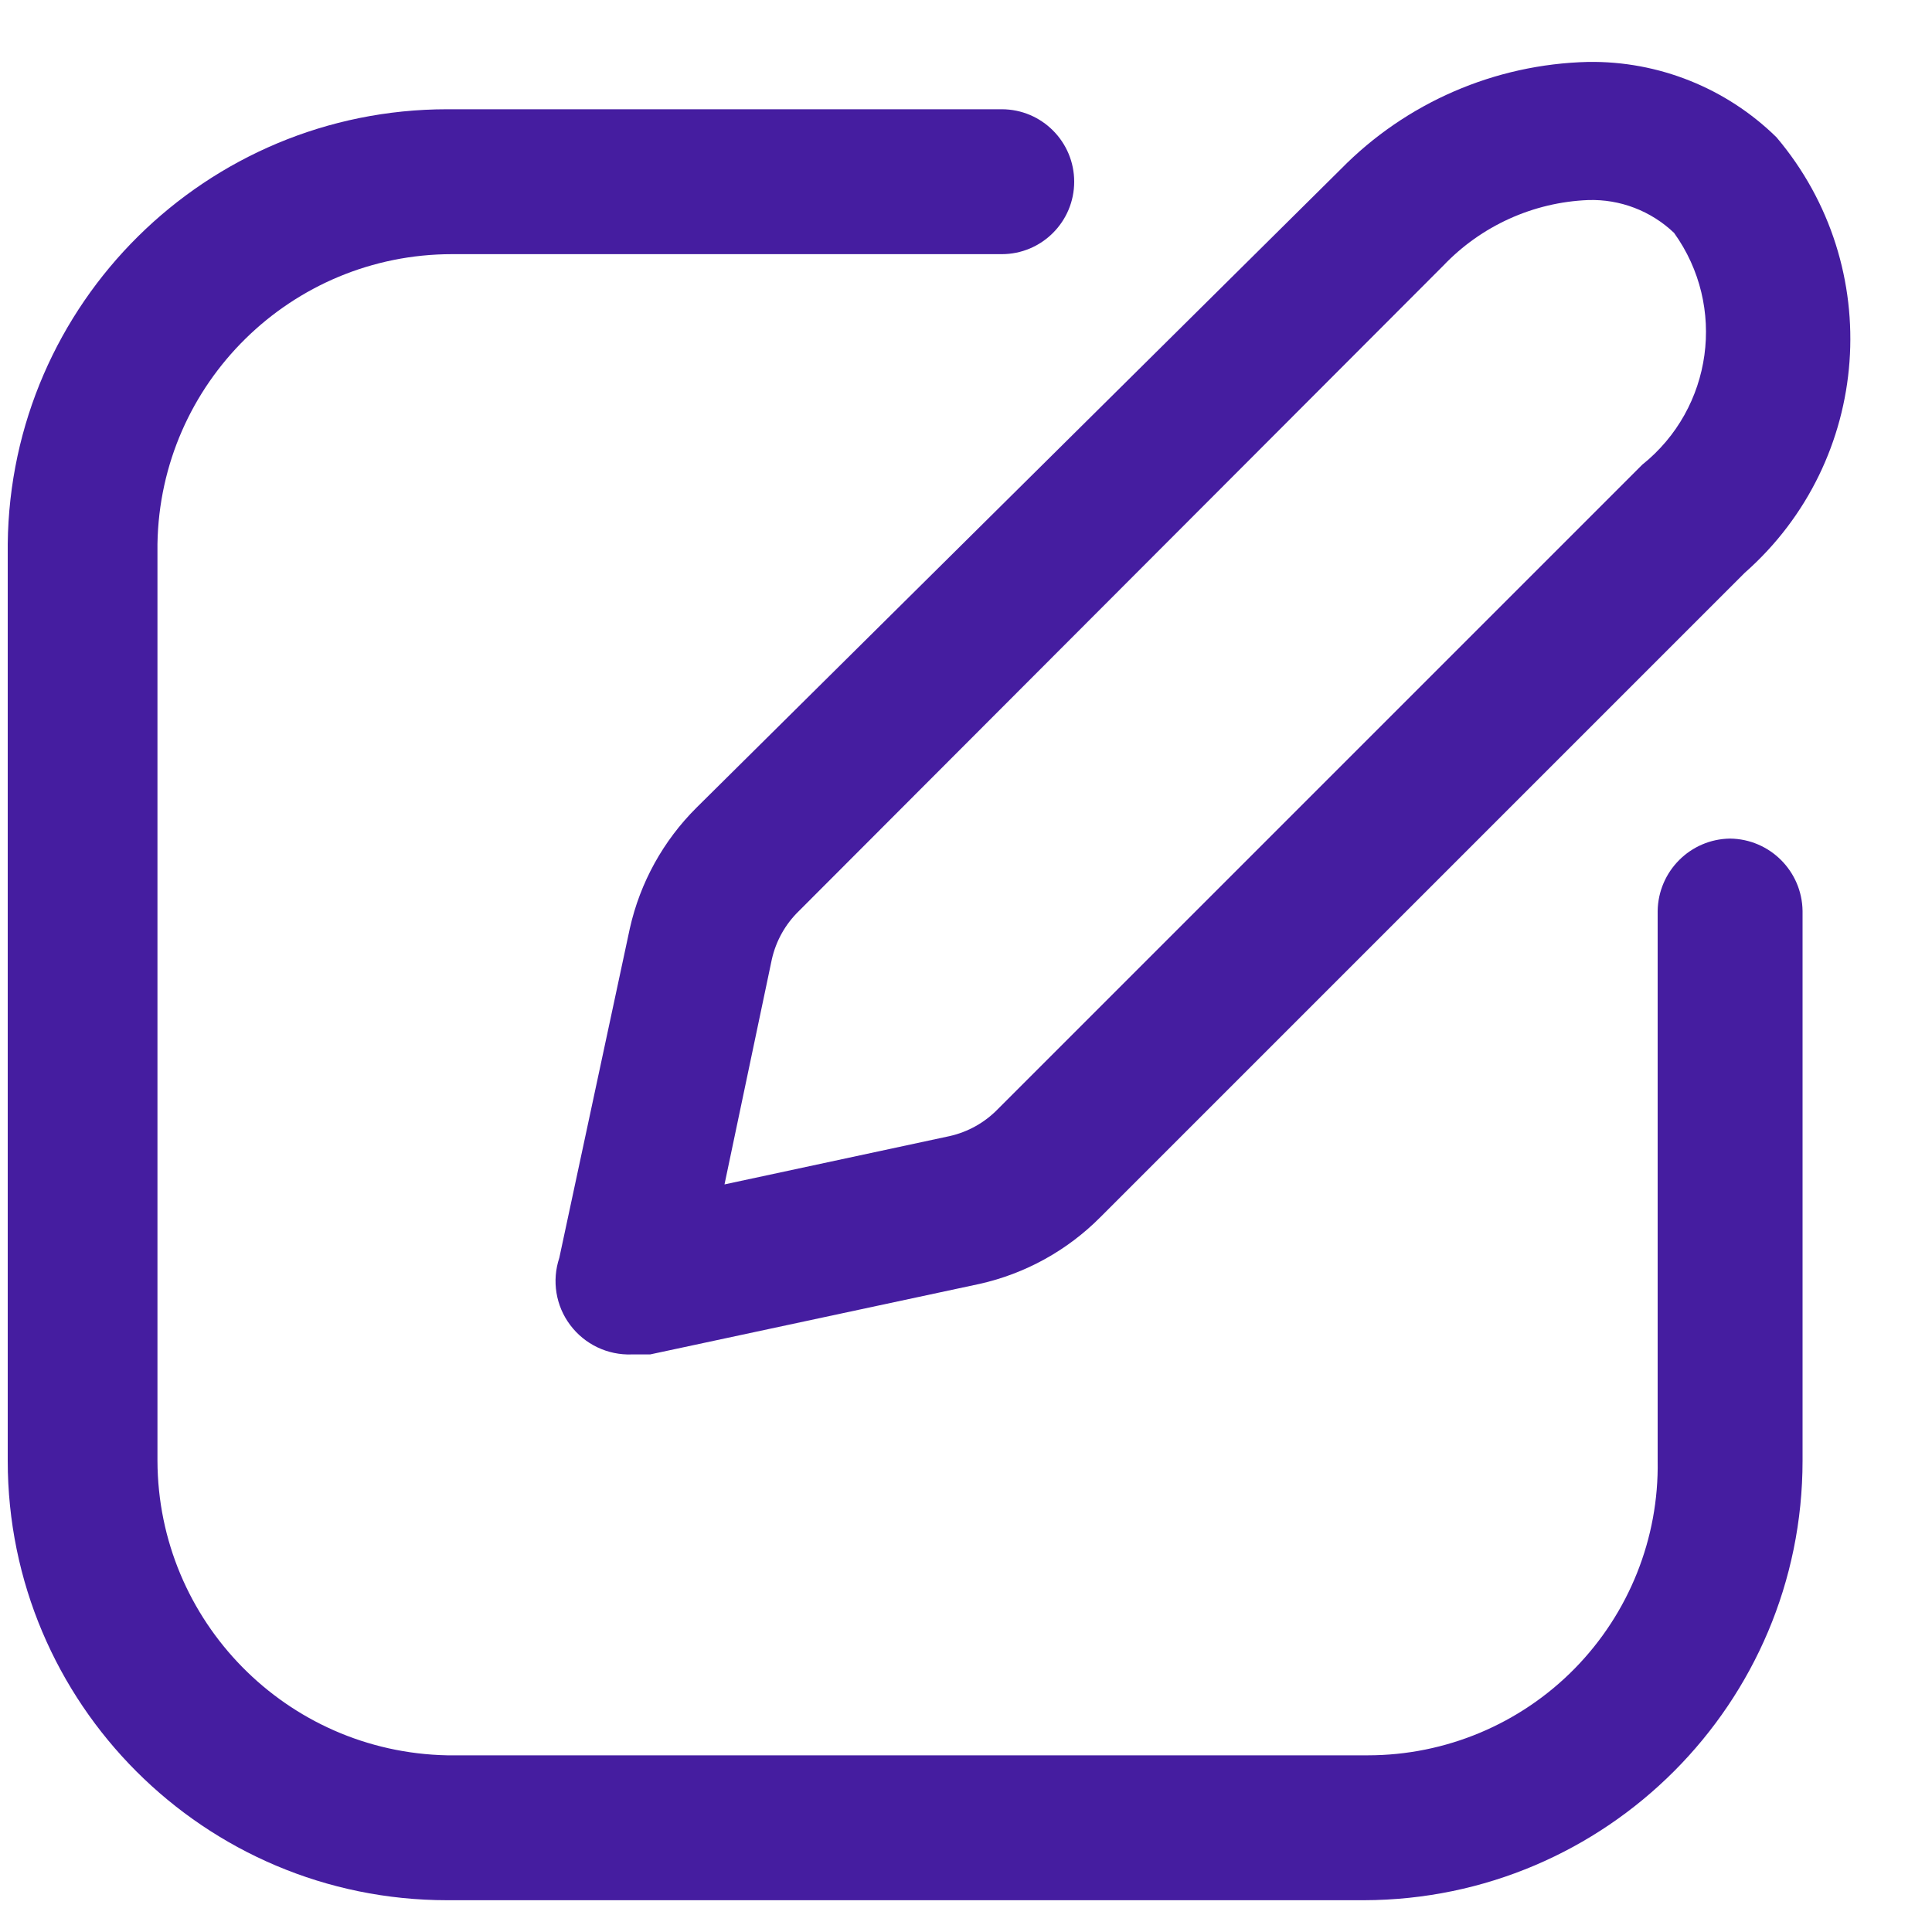 
<svg width="20" height="20" viewBox="0 0 20 20" fill="none" xmlns="http://www.w3.org/2000/svg">
<path fill-rule="evenodd" clip-rule="evenodd" d="M5.79 13.021L6.52 9.611C6.626 9.137 6.866 8.703 7.21 8.361L13.88 1.751C14.556 1.062 15.475 0.664 16.44 0.641C17.168 0.63 17.87 0.911 18.39 1.421C19.526 2.763 19.38 4.768 18.06 5.931L11.39 12.601C11.048 12.945 10.614 13.185 10.14 13.291L6.73 14.021H6.54C6.291 14.03 6.053 13.917 5.903 13.717C5.753 13.518 5.711 13.258 5.79 13.021ZM8.27 9.431C8.13 9.567 8.033 9.74 7.99 9.931L7.5 12.261L9.83 11.761C10.021 11.718 10.194 11.621 10.33 11.481L17 4.811C17.731 4.226 17.876 3.171 17.33 2.411C17.091 2.183 16.77 2.06 16.44 2.071C15.871 2.094 15.333 2.338 14.94 2.751L8.27 9.431Z" fill="#451DA0"/>
<path d="M17.91 8.681C17.498 8.686 17.166 9.019 17.16 9.431V15.121C17.174 15.925 16.863 16.701 16.299 17.275C15.735 17.848 14.964 18.171 14.16 18.171H4.63C2.967 18.138 1.635 16.784 1.63 15.121V5.631C1.657 3.966 3.015 2.631 4.68 2.631H10.37C10.784 2.631 11.12 2.295 11.12 1.881C11.12 1.467 10.784 1.131 10.37 1.131H4.63C2.137 1.131 0.107 3.138 0.08 5.631V15.121C0.08 17.634 2.117 19.671 4.63 19.671H14.12C16.629 19.665 18.66 17.63 18.66 15.121V9.431C18.655 9.019 18.322 8.686 17.91 8.681Z" fill="#451DA0"/>
</svg>



